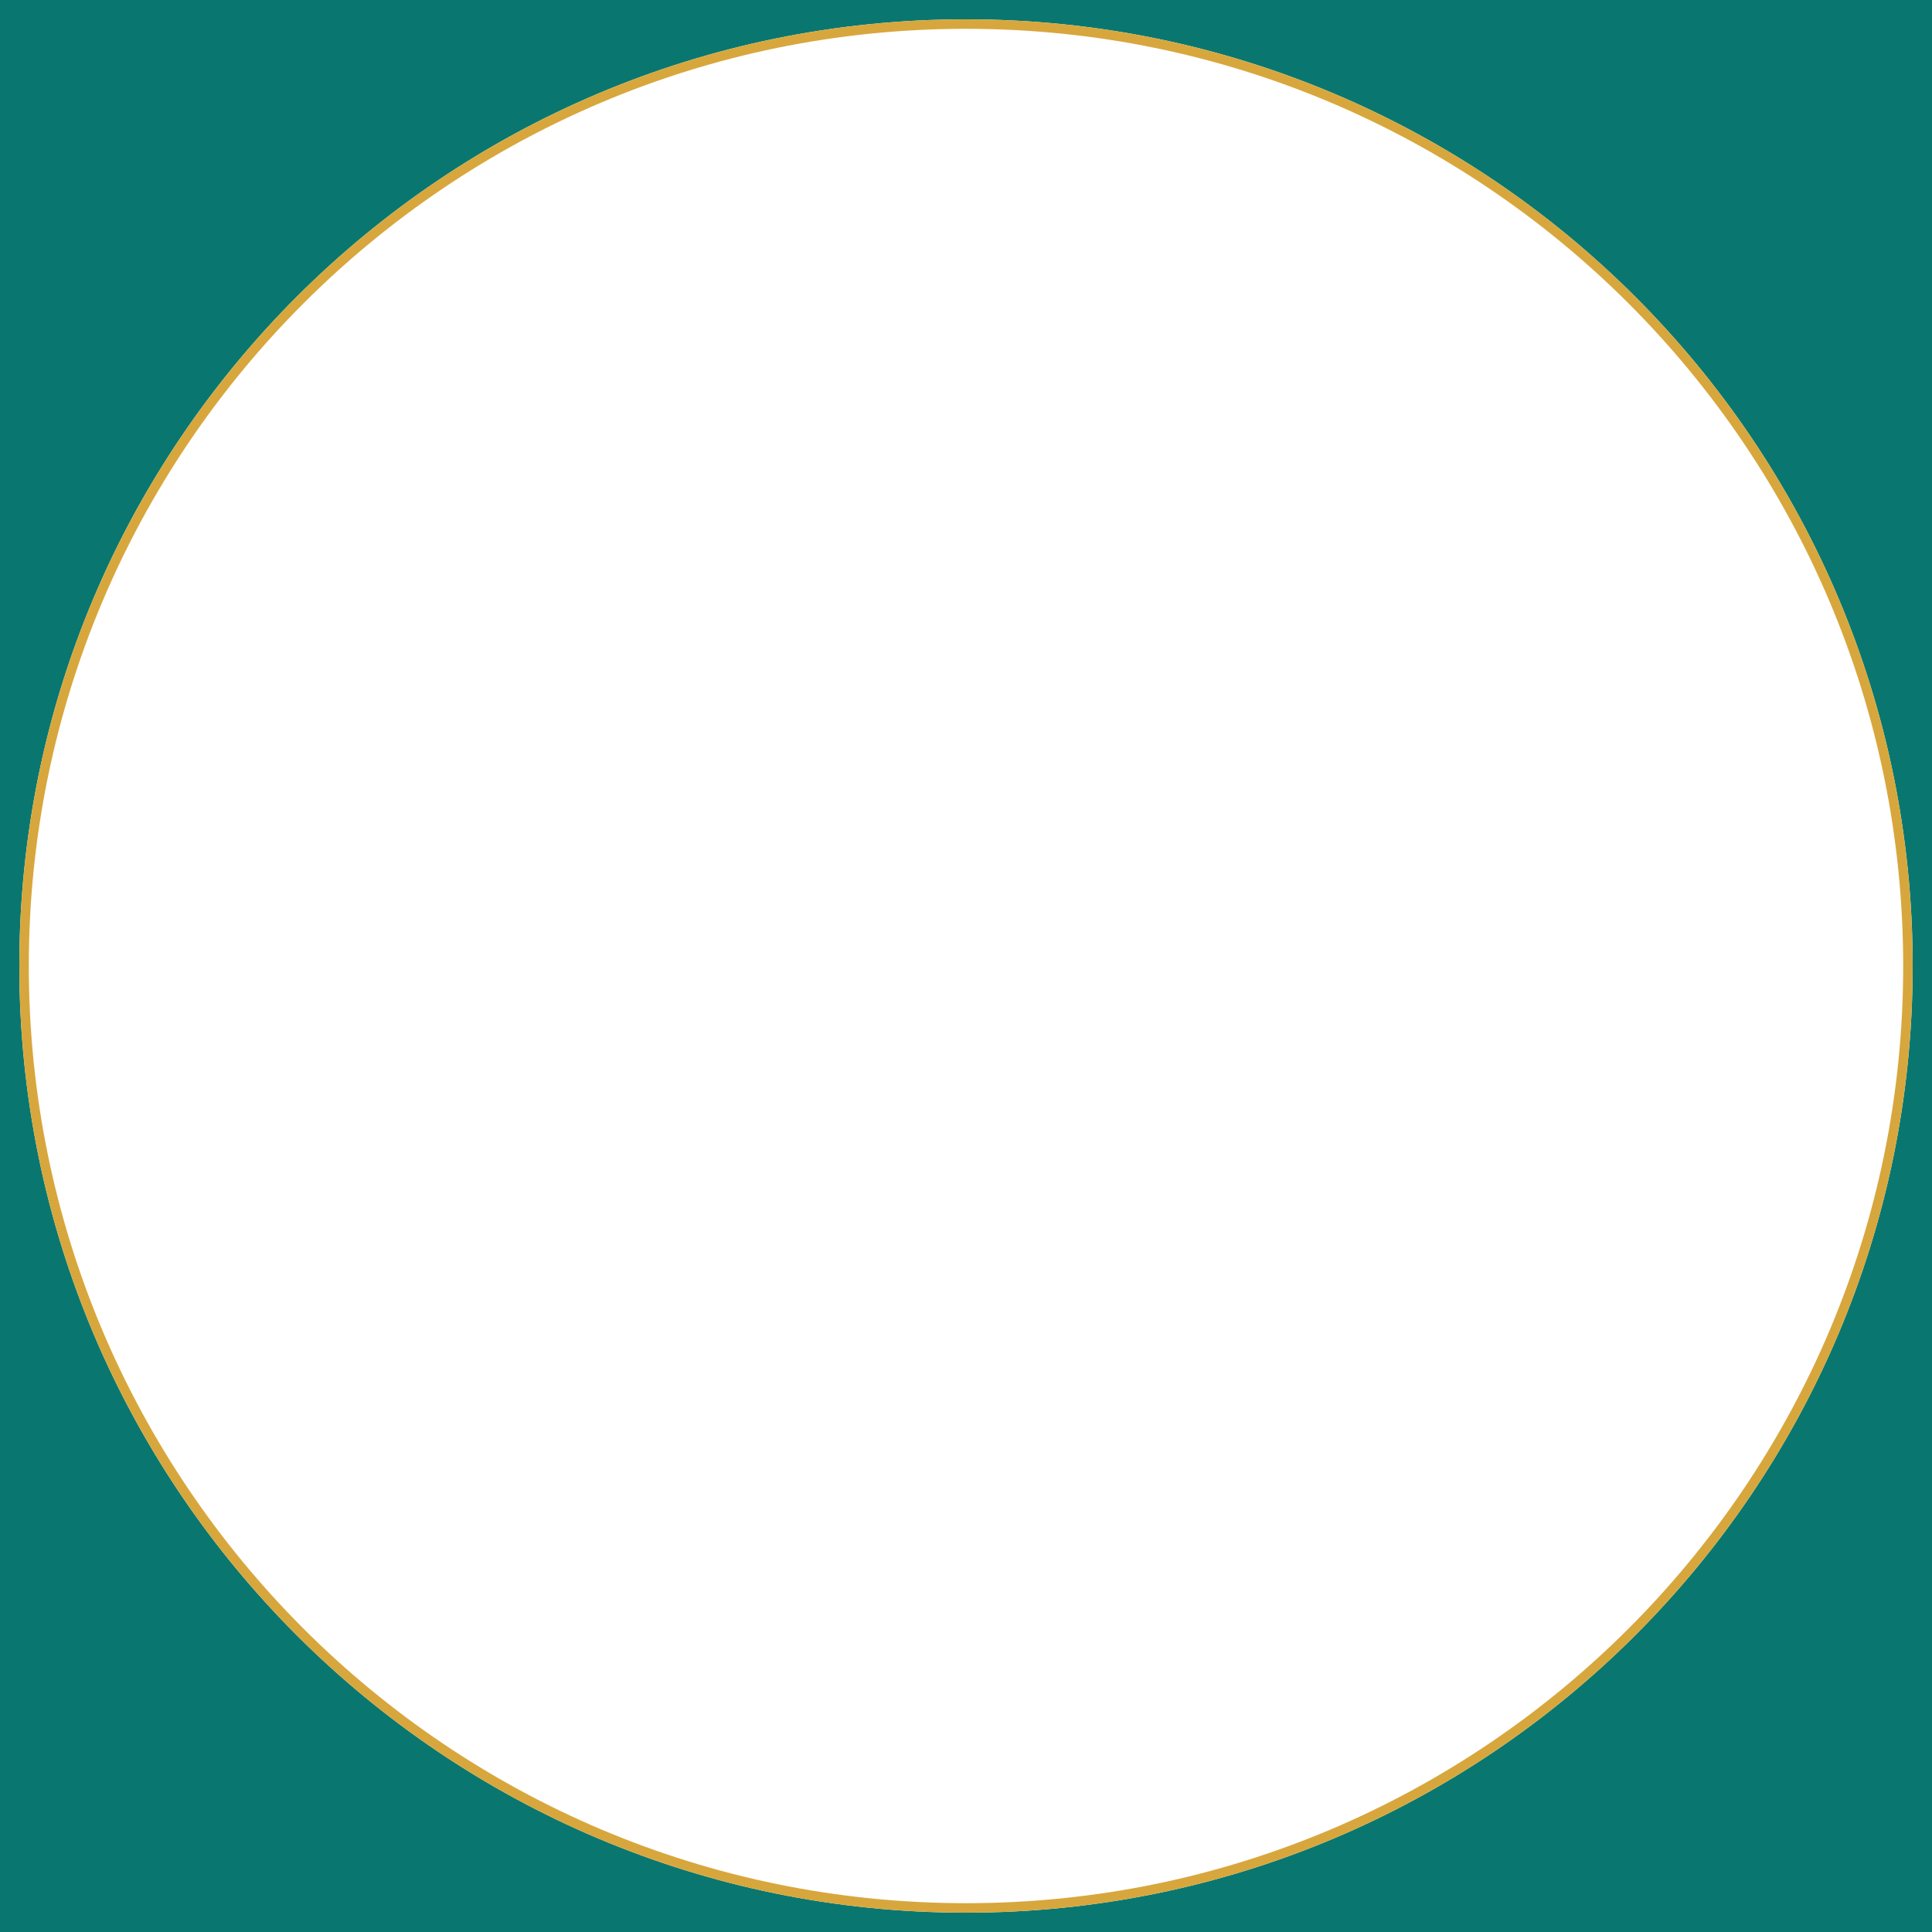 <svg clip-rule="evenodd" fill-rule="evenodd" stroke-linejoin="round" stroke-miterlimit="1.414" viewBox="0 0 500 500" xmlns="http://www.w3.org/2000/svg"><path d="m500 0v500h-500v-500zm-250 5c135.219 0 245 109.781 245 245s-109.781 245-245 245-245-109.781-245-245 109.781-245 245-245z" fill="#09776f"/><path d="m250 5c135.219 0 245 109.781 245 245s-109.781 245-245 245-245-109.781-245-245 109.781-245 245-245zm0 2.457c133.863 0 242.543 108.68 242.543 242.543s-108.68 242.543-242.543 242.543-242.543-108.68-242.543-242.543 108.68-242.543 242.543-242.543z" fill="#d7a73d"/></svg>